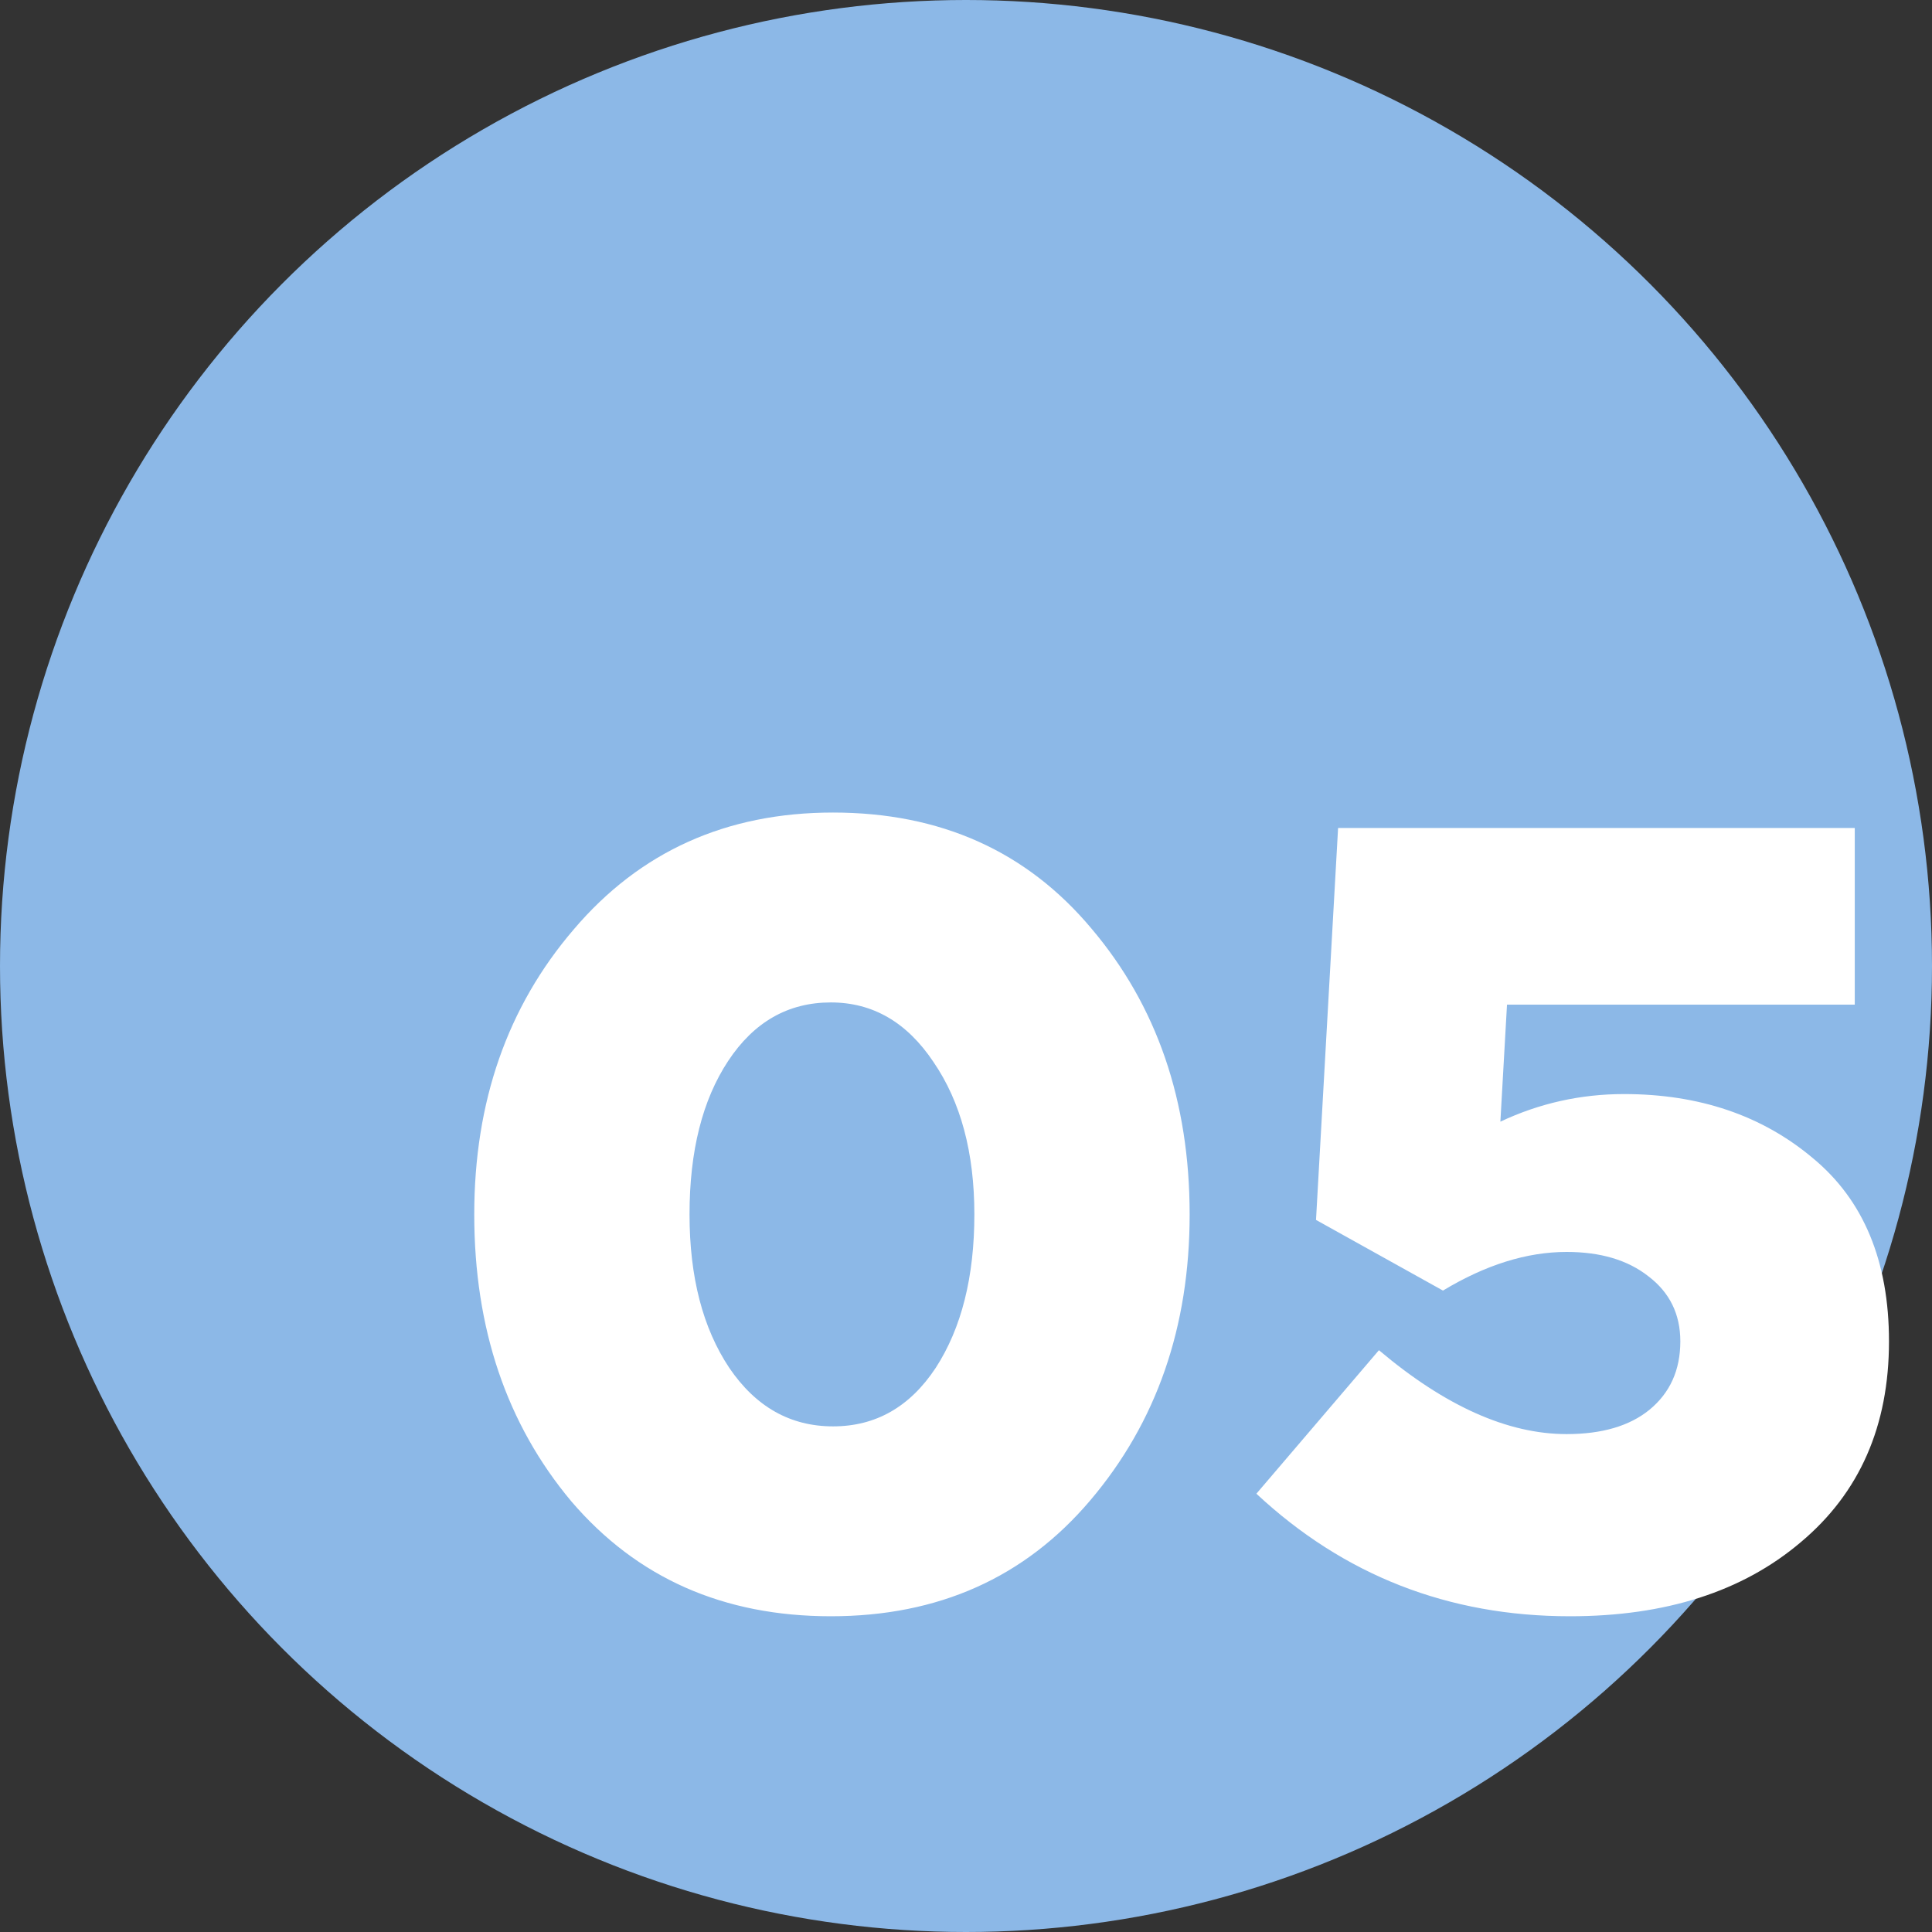 <svg width="140" height="140" viewBox="0 0 140 140" fill="none" xmlns="http://www.w3.org/2000/svg">
<rect x="0" y="0" width="140" height="140" fill="#333333" stroke="none"/>
<circle cx="70" cy="70" r="70" fill="#8CB8E7"/>
<path d="M79.006 108.72C74.259 114.32 67.993 117.12 60.206 117.12C52.419 117.12 46.153 114.347 41.406 108.8C36.713 103.2 34.366 96.267 34.366 88C34.366 79.84 36.766 72.96 41.566 67.36C46.366 61.707 52.633 58.88 60.366 58.88C68.153 58.88 74.393 61.68 79.086 67.28C83.833 72.88 86.206 79.787 86.206 88C86.206 96.16 83.806 103.067 79.006 108.72ZM52.846 99.12C54.766 101.947 57.273 103.36 60.366 103.36C63.459 103.36 65.939 101.947 67.806 99.12C69.673 96.24 70.606 92.533 70.606 88C70.606 83.52 69.619 79.84 67.646 76.96C65.726 74.08 63.246 72.64 60.206 72.64C57.113 72.64 54.633 74.053 52.766 76.88C50.899 79.707 49.966 83.413 49.966 88C49.966 92.533 50.926 96.24 52.846 99.12ZM113.763 117.12C104.963 117.12 97.39 114.16 91.043 108.24L99.923 97.84C104.723 101.893 109.257 103.92 113.523 103.92C116.083 103.92 118.083 103.333 119.523 102.16C121.017 100.933 121.763 99.28 121.763 97.2C121.763 95.227 120.99 93.653 119.443 92.48C117.95 91.307 115.977 90.72 113.523 90.72C110.643 90.72 107.657 91.653 104.563 93.52L95.363 88.4L96.963 60H134.403V72.8H109.203L108.723 81.28C111.55 79.947 114.537 79.28 117.683 79.28C123.123 79.28 127.683 80.827 131.363 83.92C135.043 86.96 136.883 91.387 136.883 97.2C136.883 103.333 134.75 108.187 130.483 111.76C126.27 115.333 120.697 117.12 113.763 117.12Z" fill="white"/>
</svg>
